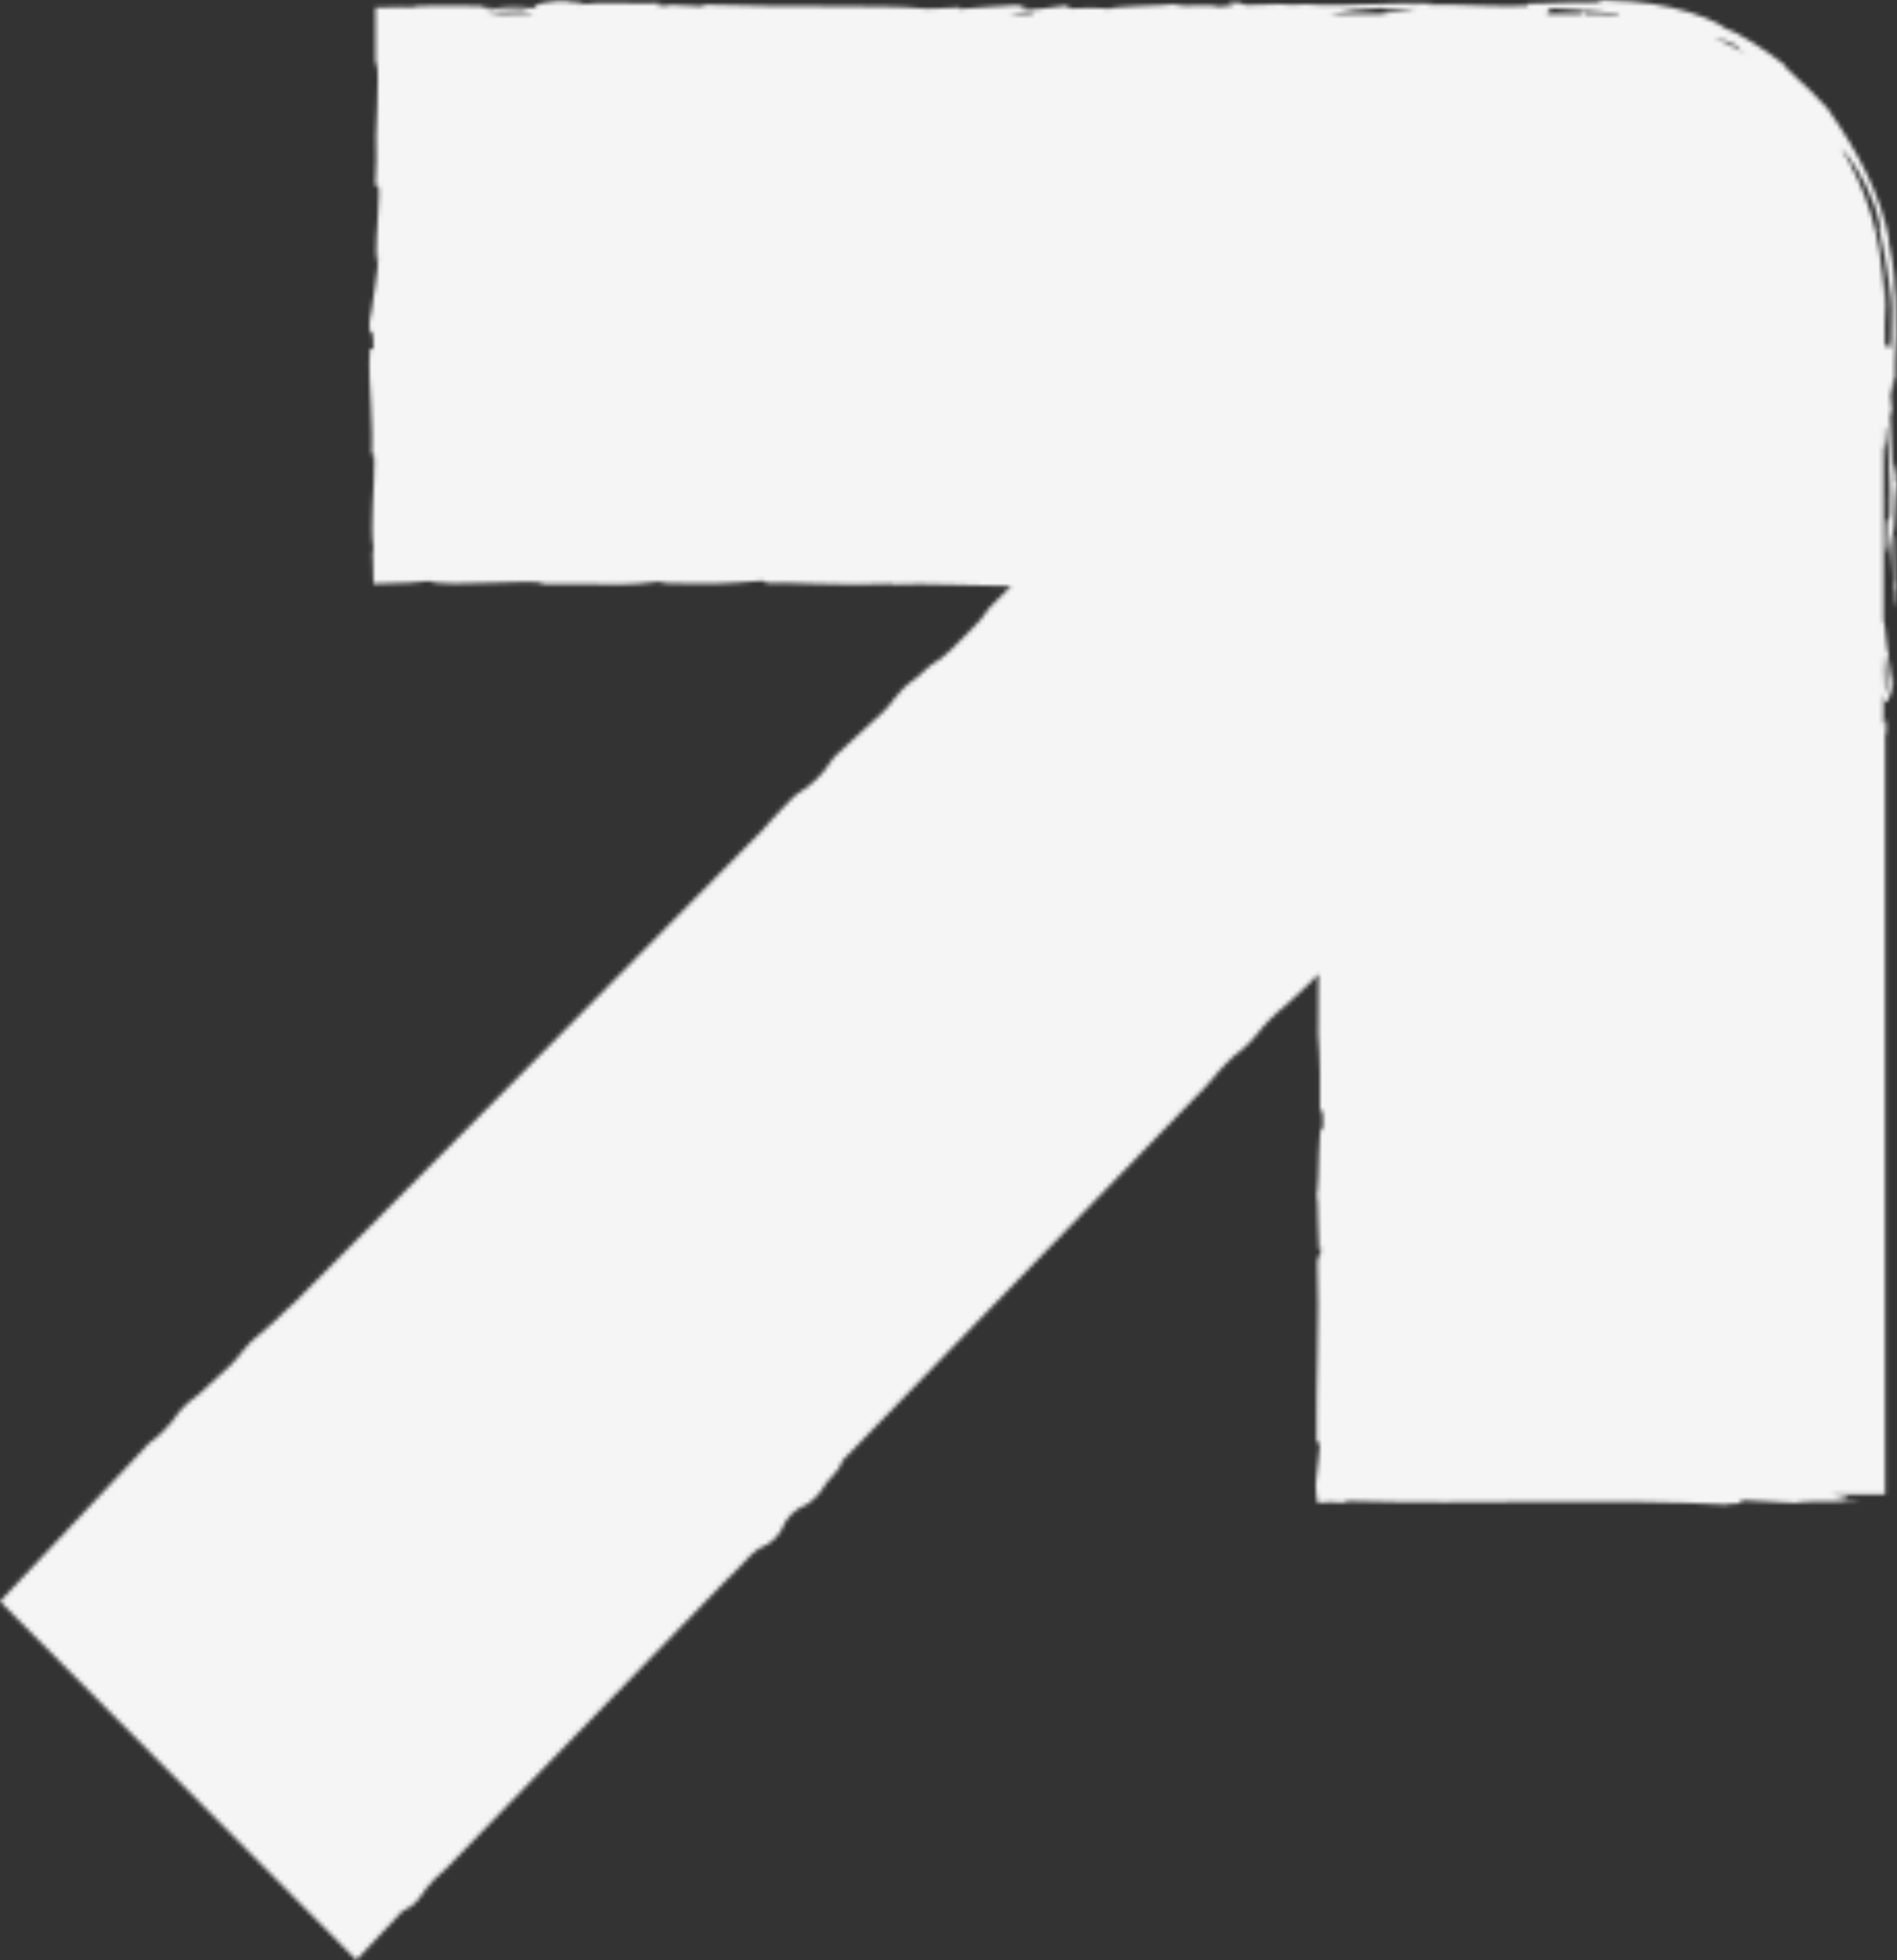<svg width="457" height="472" viewBox="0 0 457 472" fill="none" xmlns="http://www.w3.org/2000/svg">
<rect x="0" y="0" width="457" height="472" fill="#333333" stroke="none"/>
<mask id="mask0_207_858" style="mask-type:alpha" maskUnits="userSpaceOnUse" x="0" y="0" width="457" height="472">
<path d="M453.74 174.413V166.761C454.08 171.407 455.438 168.264 456.185 163.892C455.981 163.755 455.845 163.755 455.574 158.563C455.37 160.408 455.03 170.04 454.623 165.668C454.419 158.768 454.759 160.066 455.03 156.718C454.555 159.246 454.351 150.433 453.74 149.477V107.667C453.74 107.667 453.876 107.94 453.944 107.462V103.568C454.351 100.016 454.487 110.878 454.691 105.959C455.031 111.151 455.506 116.958 455.302 124.268L454.623 125.634C454.623 125.634 455.031 120.852 454.827 118.803C455.098 121.877 453.944 130.007 454.827 133.354L455.302 128.23C455.642 133.423 456.321 139.913 456.117 146.334C456.796 143.397 456.049 144.831 456.796 140.254C455.845 144.217 456.796 123.653 455.845 130.075C456.728 125.361 456.253 121.877 457 115.728C456.796 115.933 456.593 117.915 456.66 112.449C456.66 112.039 456.525 111.561 456.457 111.288C456.457 111.151 456.457 111.083 456.457 110.946V111.22C456.457 111.22 456.457 110.946 456.457 111.356C456.389 112.654 456.253 113.679 456.117 114.157C455.642 111.425 455.642 102.817 455.37 99.879C455.506 96.668 455.642 101.245 455.845 99.469L455.438 95.097C455.913 94.687 456.253 86.557 456.525 94.14V87.309C456.796 83.278 456.932 77.744 456.728 74.329C456.932 71.186 455.913 65.994 456.457 68.931C456.321 65.174 455.71 61.553 454.963 57.864L455.098 57.728C453.061 46.797 447.492 36.413 440.293 26.165C437.78 23.433 435.131 20.7 430.513 16.601L429.834 15.576C426.167 12.57 418.085 7.378 415.979 7.037C413.942 5.329 408.509 3.074 402.464 1.776C396.42 0.342 389.696 0.137 385.621 0L385.35 0.547C379.849 0.547 374.551 0.683 367.76 0.888L368.167 1.366C362.259 1.776 353.022 1.025 343.718 1.093C344.125 0.956 345.212 0.956 346.366 0.956C335.772 0.273 324.294 1.776 314.786 1.025C312.273 1.23 310.439 1.161 308.674 1.025C308.877 1.025 309.081 1.025 309.285 1.025C309.013 1.025 308.674 1.025 308.266 1.025C307.112 0.956 305.889 0.82 304.803 0.751C306.025 0.888 307.044 0.956 307.723 1.025C305.889 1.025 303.105 1.161 299.981 1.23L298.758 0.683C298.758 0.683 298.351 0.683 298.079 0.683C295.226 0.478 295.838 0.956 297.332 1.298C296.109 1.366 294.819 1.503 293.529 1.64C291.22 0.82 285.99 1.913 282.798 1.025C280.829 1.435 268.264 1.366 266.77 2.254C266.702 2.118 265.819 2.05 267.381 2.05C264.189 1.913 260.929 1.845 258.077 2.05L256.719 1.366L249.723 2.254C245.445 1.845 243.679 1.64 247.958 1.093C237.703 1.845 239.672 1.366 230.979 2.186L231.386 1.776C228.262 1.776 223.305 2.391 221.403 1.981C214.476 1.161 186.97 1.845 169.108 1.093C172.572 2.323 160.823 0.547 160.076 1.503C159.057 1.23 156.544 1.025 159.464 0.751C150.364 1.025 145.746 0.273 139.497 1.093C138.479 0.82 141.467 0.683 140.516 0.478C139.769 0.478 137.596 0.751 136.645 0.547C135.694 0.342 138.003 0.273 139.429 0.137C130.125 0.137 129.174 1.093 128.495 1.981C123.809 1.571 121.432 1.64 118.036 2.186C116.406 1.913 113.69 1.64 119.462 1.503C116.203 1.503 99.563 1.093 99.224 1.776C98.409 1.571 94.538 1.776 93.043 1.776C91.821 1.776 90.734 1.776 90.463 1.776C90.463 8.061 90.463 9.496 90.463 16.464L90.599 14.483C91.414 17.352 90.802 20.495 90.87 26.302V26.165C90.191 39.487 91.074 31.904 90.395 45.089L90.938 44.406C92.025 45.636 90.259 56.088 90.734 63.671L91.006 60.938C91.414 65.106 89.512 72.621 89.376 76.788C89.308 77.676 89.24 75.353 89.172 74.055C88.493 84.986 89.852 75.49 89.987 83.62C89.648 85.123 89.037 81.707 88.969 87.172C88.697 89.905 90.123 103.09 89.444 110.605C89.716 108.965 89.987 107.326 90.191 111.083C90.259 116.89 89.105 126.796 89.987 132.056C89.919 132.808 89.852 133.081 89.784 133.081C89.784 135.199 89.919 137.726 89.987 140.596C97.594 140.459 101.125 140.254 103.367 139.913C107.442 141.689 130.872 139.024 130.736 140.664H144.319L143.98 140.732C152.673 140.869 155.729 140.459 158.785 140.049C160.823 140.186 159.329 140.322 159.193 140.391C171.893 140.732 173.183 140.664 183.778 139.844L184.865 140.391C187.785 140.049 203.202 141.211 215.698 140.596C215.562 140.596 215.291 140.732 214.34 140.801C223.644 140.391 235.258 141.142 243.611 141.142L239.197 145.515C238.178 146.471 237.77 147.086 237.363 147.701C236.684 148.657 236.005 149.682 234.307 151.253L229.009 156.582C227.244 158.29 226.089 159.041 225.138 159.588C224.459 159.998 224.052 160.271 223.101 161.159C221.539 162.73 220.588 163.414 219.705 164.028C219.094 164.507 218.483 164.916 217.396 166.01C216.377 167.034 215.902 167.649 215.494 168.196C214.815 169.152 214.136 170.109 212.506 171.68C211.08 173.115 210.333 173.798 209.518 174.413C208.907 174.959 208.227 175.574 207.005 176.735C205.579 178.17 204.764 178.853 204.017 179.468C203.337 180.014 202.726 180.561 201.504 181.791C200.553 182.747 200.281 183.157 199.806 183.909C199.195 184.797 198.448 185.958 196.75 187.598C194.984 189.306 193.829 190.057 192.947 190.604C192.267 191.013 191.86 191.287 190.909 192.175C189.687 193.405 189.075 194.019 188.464 194.703C187.785 195.454 187.106 196.137 185.748 197.572C184.661 198.665 184.185 199.28 183.71 199.895C183.031 200.783 72.941 311.729 71.379 313.232C69.952 314.598 69.273 315.282 68.526 315.896C67.915 316.511 67.236 317.058 66.013 318.287C64.451 319.79 63.636 320.474 62.754 321.157C62.142 321.635 61.531 322.113 60.376 323.206C59.29 324.299 58.814 324.914 58.339 325.529C57.66 326.417 56.981 327.305 55.419 328.877C53.992 330.311 53.177 330.994 52.43 331.609C51.819 332.156 51.14 332.702 49.917 333.932C48.355 335.503 47.473 336.118 46.59 336.801C45.978 337.28 45.367 337.689 44.281 338.782C43.262 339.739 42.854 340.354 42.447 340.969C41.768 341.925 41.089 342.95 39.391 344.589C37.829 346.161 36.946 346.844 35.995 347.459C35.723 347.664 17.93 366.587 0 385.648L85.845 472C89.444 468.174 93.179 464.212 96.847 460.318C97.322 460.045 97.798 459.771 98.137 459.566C98.816 459.225 99.156 459.088 99.903 458.337C100.854 457.449 101.125 456.97 101.601 456.287C102.212 455.399 102.959 454.238 104.657 452.53C106.083 451.095 106.898 450.412 107.645 449.797C107.917 449.592 138.75 417.825 175.017 380.456C175.357 380.114 175.764 379.772 176.307 379.226C178.752 376.835 178.616 376.698 181.061 374.307C183.506 371.916 184.321 372.873 186.698 370.481C189.143 368.09 188.192 367.066 190.637 364.674C193.082 362.283 193.897 363.172 196.274 360.78C198.719 358.389 198.176 357.775 200.621 355.383C201.775 354.29 202.523 352.992 203.066 351.626C247.143 306.264 289.929 262.131 290.54 261.585C291.627 260.492 292.102 259.877 292.578 259.262C293.257 258.374 293.936 257.554 295.498 255.983C296.992 254.48 297.807 253.797 298.69 253.182C299.301 252.703 299.913 252.157 301.067 251.064C302.086 250.039 302.561 249.424 303.037 248.809C303.716 247.921 304.395 247.033 305.957 245.462C307.451 243.959 308.266 243.344 309.081 242.661C309.692 242.183 310.304 241.636 311.458 240.543C312.816 239.177 313.564 238.494 314.311 237.879C314.922 237.264 315.601 236.717 316.823 235.419C317.163 235.078 317.435 234.804 317.638 234.531C317.638 241.431 317.638 247.443 317.571 249.083C318.046 255.163 318.046 261.106 317.978 268.485C318.114 266.64 318.793 265.547 318.725 271.9C317.299 269.578 318.114 283.583 317.095 288.775C317.774 284.197 317.299 306.947 318.25 299.705C318.114 305.034 317.706 300.047 317.367 304.078C317.91 316.784 317.027 332.019 317.163 347.664C317.367 347.937 317.638 345.273 317.91 348.62L316.959 357.501C316.959 359.756 317.231 360.712 317.435 361.942C318.997 361.737 321.51 361.6 324.77 361.942C323.955 361.805 322.8 361.532 324.837 361.464C355.331 362.42 387.183 360.712 418.153 362.42C413.942 362.078 416.726 362.01 419.986 362.01C417.881 361.942 419.986 361.532 419.647 361.259L432.619 361.942C434.996 361.259 446.541 361.942 447.899 361.19L443.825 361.327C446.813 360.917 444.232 360.371 441.38 359.892H454.148V175.915C454.148 175.915 454.148 176.325 454.148 176.735L454.419 176.53C454.419 173.798 454.283 172.021 454.148 173.661L453.74 174.413ZM123.877 3.416C124.217 3.416 124.624 3.279 124.964 3.211C124.284 3.211 123.469 3.348 122.722 3.416H120.685C119.123 3.211 117.765 3.074 117.018 2.938L126.322 2.596C127.409 2.733 126.526 2.938 124.964 3.211C125.575 3.211 126.186 3.074 126.661 3.074C127.952 3.143 128.359 3.279 128.359 3.416H123.877ZM243.068 3.416L248.773 2.459C248.297 2.733 248.501 3.074 248.841 3.416H243.068ZM332.444 3.416H320.219C323.819 2.733 328.029 2.118 332.58 1.913L334.413 2.254L341.884 1.845C339.915 2.254 336.315 2.801 332.444 3.416ZM386.436 3.416H381.818L381.682 2.596L380.664 3.416H372.718C372.718 2.801 373.057 2.186 374.076 1.981C374.891 2.118 386.504 2.664 389.221 3.348C390.036 3.552 390.172 3.689 390.036 3.826C388.813 3.826 387.727 3.484 386.504 3.484L386.436 3.416ZM413.195 9.018C414.961 9.496 416.794 10.179 418.356 10.999C418.017 10.999 418.968 11.751 419.375 12.229C420.054 12.639 420.598 13.049 421.277 13.458C418.696 11.887 416.047 10.316 413.195 9.086V9.018ZM453.808 165.873V157.538C454.012 159.656 454.012 162.799 453.808 165.873ZM453.808 155.489C453.808 155.489 453.808 155.489 453.808 155.42V154.874V155.557V155.489ZM456.253 81.98V81.775C456.457 78.018 456.321 79.316 456.253 81.98ZM453.604 65.311C453.604 66.404 453.604 67.907 453.604 69.751C453.333 57.181 449.665 45.567 443.485 35.593C445.59 37.779 449.054 42.63 451.703 49.803C454.216 58.001 452.11 53.56 452.653 54.927C454.419 62.783 454.759 66.199 455.234 69.273C455.778 72.416 455.913 75.012 455.642 81.638C455.098 86.831 454.487 81.843 454.08 83.005C453.808 76.105 454.623 72.484 454.283 67.77C454.283 69.683 454.283 71.596 454.148 73.509C454.08 71.596 453.672 67.838 453.672 65.242L453.604 65.311Z" fill="#F5F5F5"/>
</mask>
<g mask="url(#mask0_207_858)">
<rect x="-169" y="-31" width="676" height="518" fill="#F5F5F5"/>
</g>
</svg>
